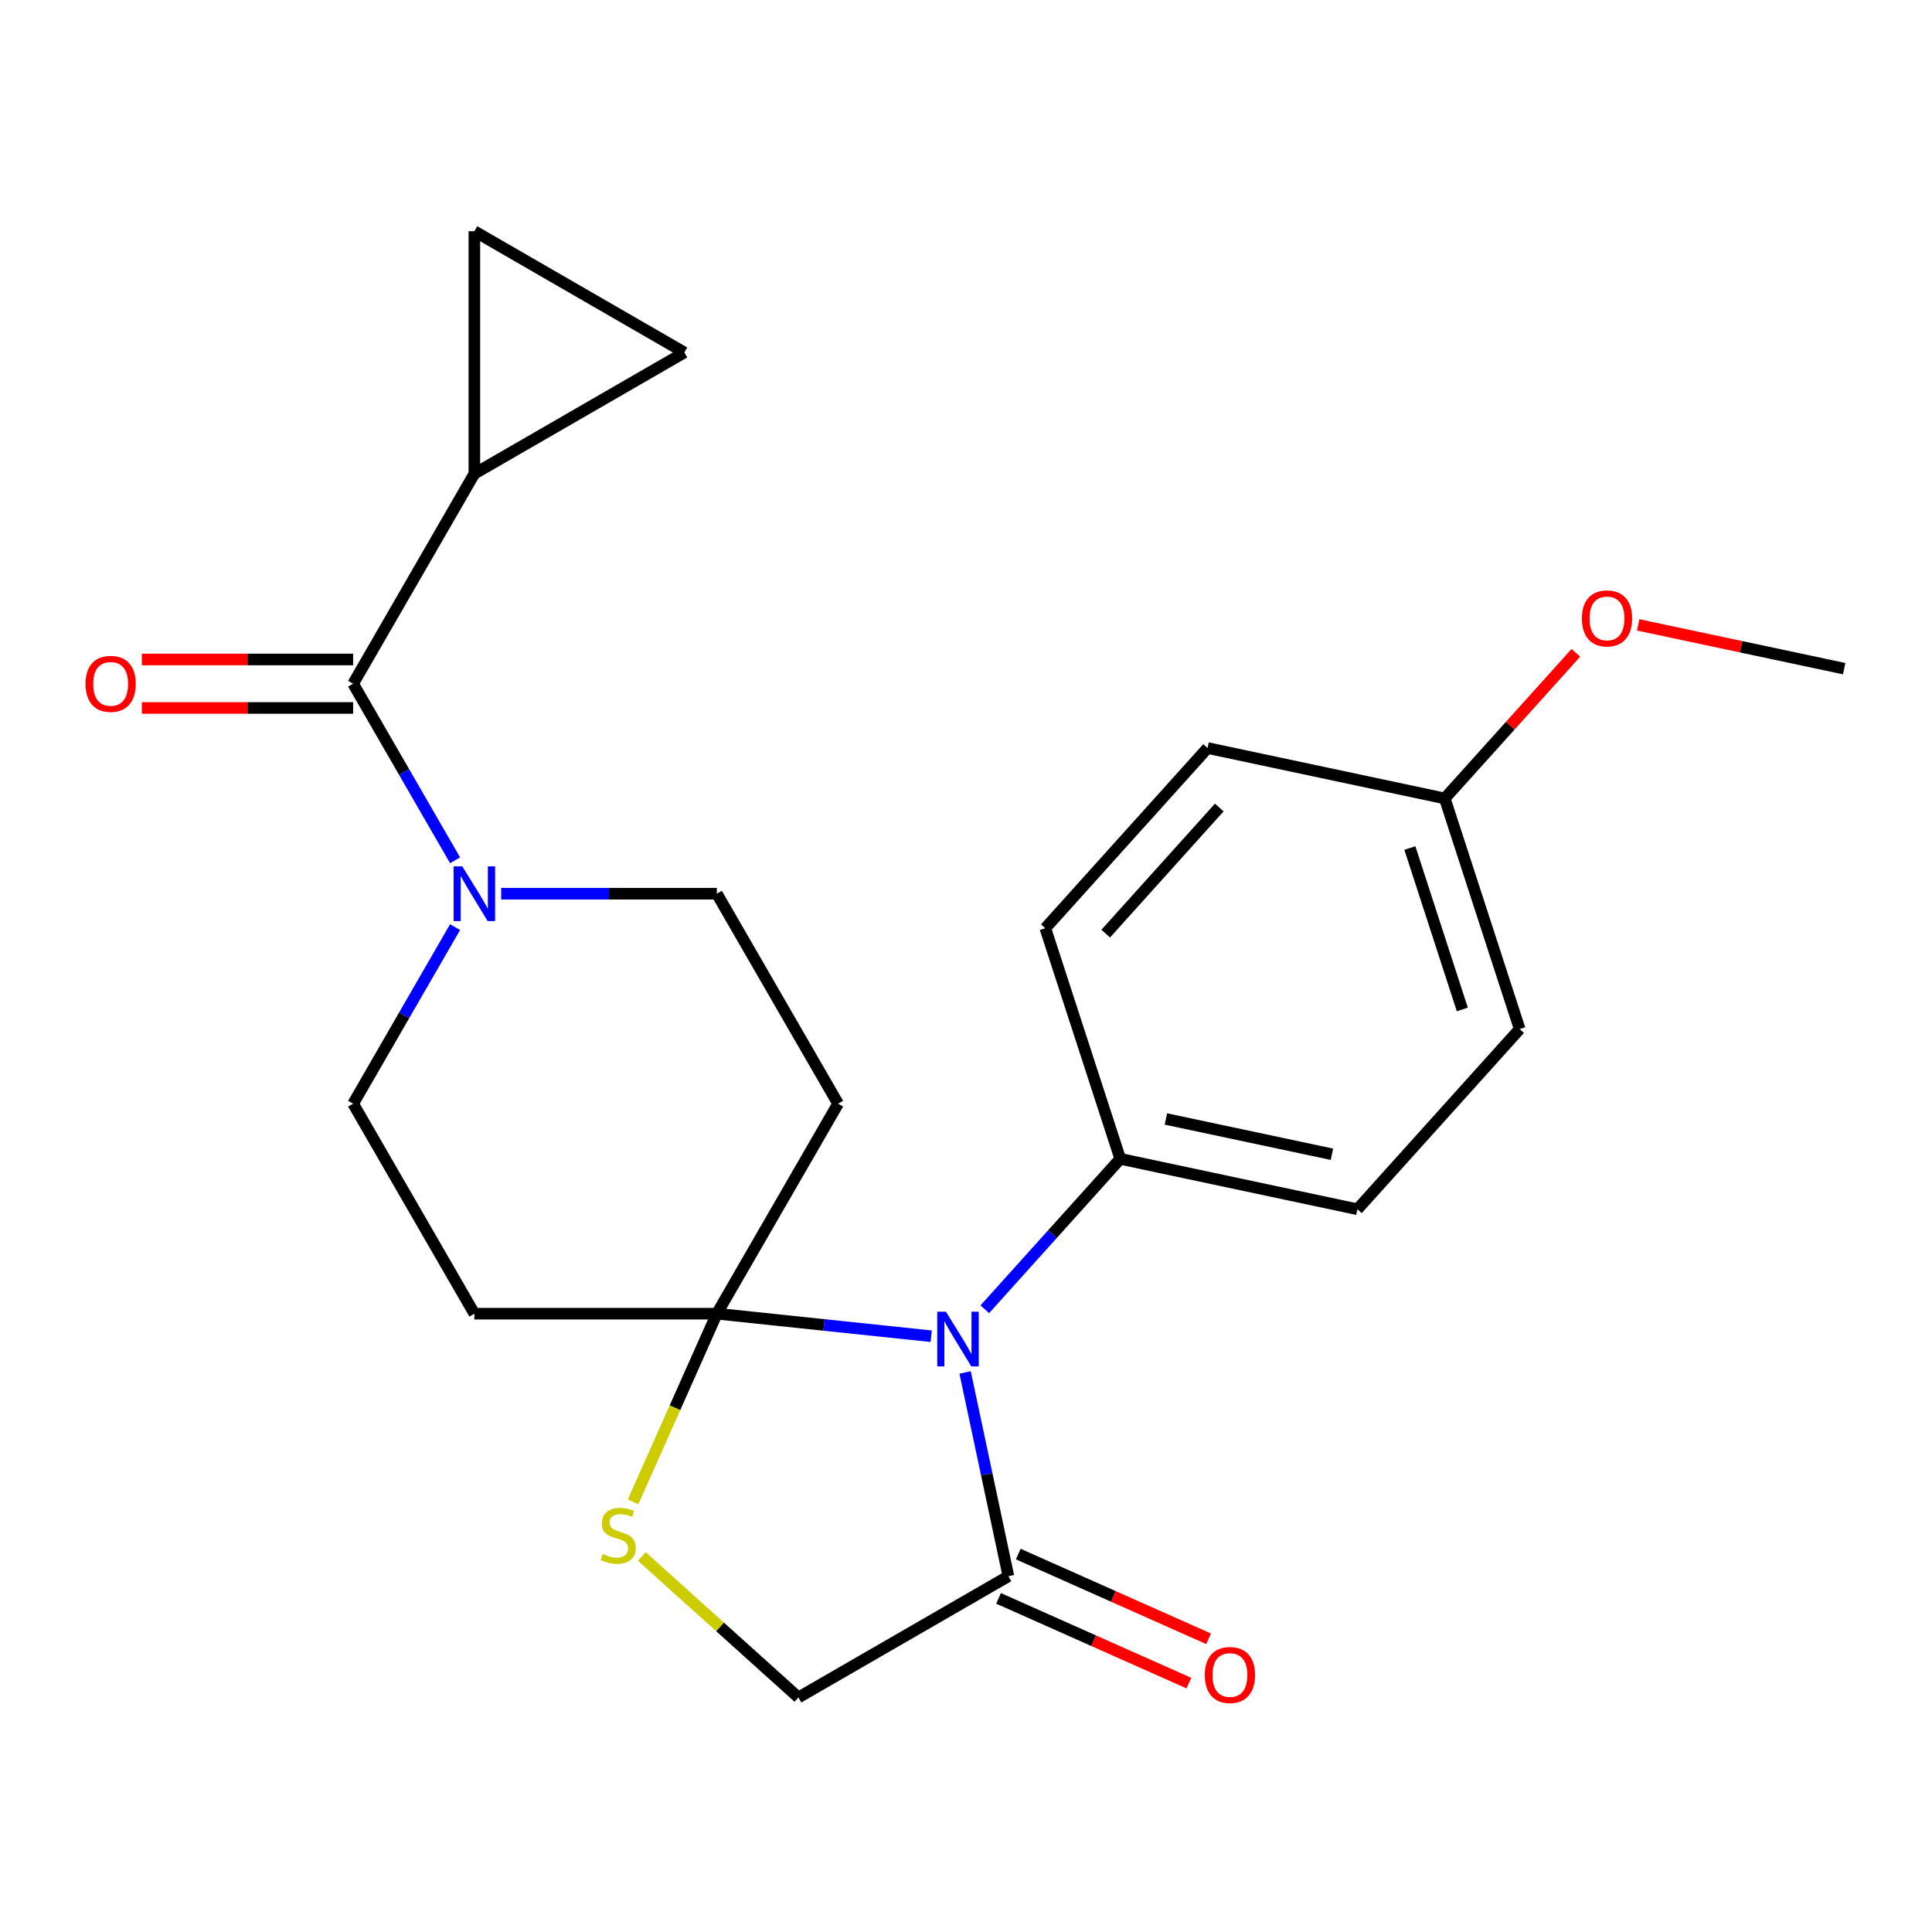 <?xml version='1.0' encoding='iso-8859-1'?>
<svg version='1.1' baseProfile='full'
              xmlns='http://www.w3.org/2000/svg'
                      xmlns:rdkit='http://www.rdkit.org/xml'
                      xmlns:xlink='http://www.w3.org/1999/xlink'
                  xml:space='preserve'
width='1000px' height='1000px' viewBox='0 0 1000 1000'>
<!-- END OF HEADER -->
<rect style='opacity:1.0;fill:#FFFFFF;stroke:none' width='1000' height='1000' x='0' y='0'> </rect>
<path class='bond-0' d='M 481.981,691.625 L 426.51,685.795' style='fill:none;fill-rule:evenodd;stroke:#0000FF;stroke-width:6px;stroke-linecap:butt;stroke-linejoin:miter;stroke-opacity:1' />
<path class='bond-0' d='M 426.51,685.795 L 371.039,679.964' style='fill:none;fill-rule:evenodd;stroke:#000000;stroke-width:6px;stroke-linecap:butt;stroke-linejoin:miter;stroke-opacity:1' />
<path class='bond-3' d='M 499.535,710.381 L 510.744,763.115' style='fill:none;fill-rule:evenodd;stroke:#0000FF;stroke-width:6px;stroke-linecap:butt;stroke-linejoin:miter;stroke-opacity:1' />
<path class='bond-3' d='M 510.744,763.115 L 521.953,815.848' style='fill:none;fill-rule:evenodd;stroke:#000000;stroke-width:6px;stroke-linecap:butt;stroke-linejoin:miter;stroke-opacity:1' />
<path class='bond-10' d='M 509.736,677.671 L 544.787,638.742' style='fill:none;fill-rule:evenodd;stroke:#0000FF;stroke-width:6px;stroke-linecap:butt;stroke-linejoin:miter;stroke-opacity:1' />
<path class='bond-10' d='M 544.787,638.742 L 579.839,599.813' style='fill:none;fill-rule:evenodd;stroke:#000000;stroke-width:6px;stroke-linecap:butt;stroke-linejoin:miter;stroke-opacity:1' />
<path class='bond-4' d='M 371.039,679.964 L 349.356,728.664' style='fill:none;fill-rule:evenodd;stroke:#000000;stroke-width:6px;stroke-linecap:butt;stroke-linejoin:miter;stroke-opacity:1' />
<path class='bond-4' d='M 349.356,728.664 L 327.674,777.363' style='fill:none;fill-rule:evenodd;stroke:#CCCC00;stroke-width:6px;stroke-linecap:butt;stroke-linejoin:miter;stroke-opacity:1' />
<path class='bond-6' d='M 371.039,679.964 L 433.792,571.272' style='fill:none;fill-rule:evenodd;stroke:#000000;stroke-width:6px;stroke-linecap:butt;stroke-linejoin:miter;stroke-opacity:1' />
<path class='bond-7' d='M 371.039,679.964 L 245.531,679.964' style='fill:none;fill-rule:evenodd;stroke:#000000;stroke-width:6px;stroke-linecap:butt;stroke-linejoin:miter;stroke-opacity:1' />
<path class='bond-1' d='M 182.778,353.887 L 209.161,399.585' style='fill:none;fill-rule:evenodd;stroke:#000000;stroke-width:6px;stroke-linecap:butt;stroke-linejoin:miter;stroke-opacity:1' />
<path class='bond-1' d='M 209.161,399.585 L 235.545,445.282' style='fill:none;fill-rule:evenodd;stroke:#0000FF;stroke-width:6px;stroke-linecap:butt;stroke-linejoin:miter;stroke-opacity:1' />
<path class='bond-5' d='M 182.778,353.887 L 245.531,245.195' style='fill:none;fill-rule:evenodd;stroke:#000000;stroke-width:6px;stroke-linecap:butt;stroke-linejoin:miter;stroke-opacity:1' />
<path class='bond-14' d='M 182.778,341.337 L 128.093,341.337' style='fill:none;fill-rule:evenodd;stroke:#000000;stroke-width:6px;stroke-linecap:butt;stroke-linejoin:miter;stroke-opacity:1' />
<path class='bond-14' d='M 128.093,341.337 L 73.408,341.337' style='fill:none;fill-rule:evenodd;stroke:#FF0000;stroke-width:6px;stroke-linecap:butt;stroke-linejoin:miter;stroke-opacity:1' />
<path class='bond-14' d='M 182.778,366.438 L 128.093,366.438' style='fill:none;fill-rule:evenodd;stroke:#000000;stroke-width:6px;stroke-linecap:butt;stroke-linejoin:miter;stroke-opacity:1' />
<path class='bond-14' d='M 128.093,366.438 L 73.408,366.438' style='fill:none;fill-rule:evenodd;stroke:#FF0000;stroke-width:6px;stroke-linecap:butt;stroke-linejoin:miter;stroke-opacity:1' />
<path class='bond-2' d='M 235.545,479.877 L 209.161,525.575' style='fill:none;fill-rule:evenodd;stroke:#0000FF;stroke-width:6px;stroke-linecap:butt;stroke-linejoin:miter;stroke-opacity:1' />
<path class='bond-2' d='M 209.161,525.575 L 182.778,571.272' style='fill:none;fill-rule:evenodd;stroke:#000000;stroke-width:6px;stroke-linecap:butt;stroke-linejoin:miter;stroke-opacity:1' />
<path class='bond-25' d='M 259.409,462.58 L 315.224,462.58' style='fill:none;fill-rule:evenodd;stroke:#0000FF;stroke-width:6px;stroke-linecap:butt;stroke-linejoin:miter;stroke-opacity:1' />
<path class='bond-25' d='M 315.224,462.58 L 371.039,462.58' style='fill:none;fill-rule:evenodd;stroke:#000000;stroke-width:6px;stroke-linecap:butt;stroke-linejoin:miter;stroke-opacity:1' />
<path class='bond-11' d='M 521.953,815.848 L 413.26,878.602' style='fill:none;fill-rule:evenodd;stroke:#000000;stroke-width:6px;stroke-linecap:butt;stroke-linejoin:miter;stroke-opacity:1' />
<path class='bond-15' d='M 516.848,827.314 L 566.107,849.245' style='fill:none;fill-rule:evenodd;stroke:#000000;stroke-width:6px;stroke-linecap:butt;stroke-linejoin:miter;stroke-opacity:1' />
<path class='bond-15' d='M 566.107,849.245 L 615.367,871.177' style='fill:none;fill-rule:evenodd;stroke:#FF0000;stroke-width:6px;stroke-linecap:butt;stroke-linejoin:miter;stroke-opacity:1' />
<path class='bond-15' d='M 527.057,804.382 L 576.317,826.314' style='fill:none;fill-rule:evenodd;stroke:#000000;stroke-width:6px;stroke-linecap:butt;stroke-linejoin:miter;stroke-opacity:1' />
<path class='bond-15' d='M 576.317,826.314 L 625.576,848.246' style='fill:none;fill-rule:evenodd;stroke:#FF0000;stroke-width:6px;stroke-linecap:butt;stroke-linejoin:miter;stroke-opacity:1' />
<path class='bond-23' d='M 332.208,805.622 L 372.734,842.112' style='fill:none;fill-rule:evenodd;stroke:#CCCC00;stroke-width:6px;stroke-linecap:butt;stroke-linejoin:miter;stroke-opacity:1' />
<path class='bond-23' d='M 372.734,842.112 L 413.26,878.602' style='fill:none;fill-rule:evenodd;stroke:#000000;stroke-width:6px;stroke-linecap:butt;stroke-linejoin:miter;stroke-opacity:1' />
<path class='bond-8' d='M 245.531,245.195 L 245.531,119.688' style='fill:none;fill-rule:evenodd;stroke:#000000;stroke-width:6px;stroke-linecap:butt;stroke-linejoin:miter;stroke-opacity:1' />
<path class='bond-9' d='M 245.531,245.195 L 354.224,182.441' style='fill:none;fill-rule:evenodd;stroke:#000000;stroke-width:6px;stroke-linecap:butt;stroke-linejoin:miter;stroke-opacity:1' />
<path class='bond-13' d='M 433.792,571.272 L 371.039,462.58' style='fill:none;fill-rule:evenodd;stroke:#000000;stroke-width:6px;stroke-linecap:butt;stroke-linejoin:miter;stroke-opacity:1' />
<path class='bond-12' d='M 245.531,679.964 L 182.778,571.272' style='fill:none;fill-rule:evenodd;stroke:#000000;stroke-width:6px;stroke-linecap:butt;stroke-linejoin:miter;stroke-opacity:1' />
<path class='bond-26' d='M 245.531,119.688 L 354.224,182.441' style='fill:none;fill-rule:evenodd;stroke:#000000;stroke-width:6px;stroke-linecap:butt;stroke-linejoin:miter;stroke-opacity:1' />
<path class='bond-16' d='M 579.839,599.813 L 702.603,625.908' style='fill:none;fill-rule:evenodd;stroke:#000000;stroke-width:6px;stroke-linecap:butt;stroke-linejoin:miter;stroke-opacity:1' />
<path class='bond-16' d='M 603.472,579.175 L 689.408,597.441' style='fill:none;fill-rule:evenodd;stroke:#000000;stroke-width:6px;stroke-linecap:butt;stroke-linejoin:miter;stroke-opacity:1' />
<path class='bond-17' d='M 579.839,599.813 L 541.055,480.449' style='fill:none;fill-rule:evenodd;stroke:#000000;stroke-width:6px;stroke-linecap:butt;stroke-linejoin:miter;stroke-opacity:1' />
<path class='bond-20' d='M 702.603,625.908 L 786.584,532.638' style='fill:none;fill-rule:evenodd;stroke:#000000;stroke-width:6px;stroke-linecap:butt;stroke-linejoin:miter;stroke-opacity:1' />
<path class='bond-19' d='M 541.055,480.449 L 625.036,387.179' style='fill:none;fill-rule:evenodd;stroke:#000000;stroke-width:6px;stroke-linecap:butt;stroke-linejoin:miter;stroke-opacity:1' />
<path class='bond-19' d='M 572.306,483.255 L 631.093,417.966' style='fill:none;fill-rule:evenodd;stroke:#000000;stroke-width:6px;stroke-linecap:butt;stroke-linejoin:miter;stroke-opacity:1' />
<path class='bond-18' d='M 747.8,413.273 L 786.584,532.638' style='fill:none;fill-rule:evenodd;stroke:#000000;stroke-width:6px;stroke-linecap:butt;stroke-linejoin:miter;stroke-opacity:1' />
<path class='bond-18' d='M 729.745,438.935 L 756.894,522.49' style='fill:none;fill-rule:evenodd;stroke:#000000;stroke-width:6px;stroke-linecap:butt;stroke-linejoin:miter;stroke-opacity:1' />
<path class='bond-21' d='M 747.8,413.273 L 781.733,375.587' style='fill:none;fill-rule:evenodd;stroke:#000000;stroke-width:6px;stroke-linecap:butt;stroke-linejoin:miter;stroke-opacity:1' />
<path class='bond-21' d='M 781.733,375.587 L 815.666,337.901' style='fill:none;fill-rule:evenodd;stroke:#FF0000;stroke-width:6px;stroke-linecap:butt;stroke-linejoin:miter;stroke-opacity:1' />
<path class='bond-24' d='M 747.8,413.273 L 625.036,387.179' style='fill:none;fill-rule:evenodd;stroke:#000000;stroke-width:6px;stroke-linecap:butt;stroke-linejoin:miter;stroke-opacity:1' />
<path class='bond-22' d='M 847.919,323.434 L 901.232,334.766' style='fill:none;fill-rule:evenodd;stroke:#FF0000;stroke-width:6px;stroke-linecap:butt;stroke-linejoin:miter;stroke-opacity:1' />
<path class='bond-22' d='M 901.232,334.766 L 954.545,346.098' style='fill:none;fill-rule:evenodd;stroke:#000000;stroke-width:6px;stroke-linecap:butt;stroke-linejoin:miter;stroke-opacity:1' />
<path  class='atom-0' d='M 489.598 678.923
L 498.878 693.923
Q 499.798 695.403, 501.278 698.083
Q 502.758 700.763, 502.838 700.923
L 502.838 678.923
L 506.598 678.923
L 506.598 707.243
L 502.718 707.243
L 492.758 690.843
Q 491.598 688.923, 490.358 686.723
Q 489.158 684.523, 488.798 683.843
L 488.798 707.243
L 485.118 707.243
L 485.118 678.923
L 489.598 678.923
' fill='#0000FF'/>
<path  class='atom-3' d='M 239.271 448.42
L 248.551 463.42
Q 249.471 464.9, 250.951 467.58
Q 252.431 470.26, 252.511 470.42
L 252.511 448.42
L 256.271 448.42
L 256.271 476.74
L 252.391 476.74
L 242.431 460.34
Q 241.271 458.42, 240.031 456.22
Q 238.831 454.02, 238.471 453.34
L 238.471 476.74
L 234.791 476.74
L 234.791 448.42
L 239.271 448.42
' fill='#0000FF'/>
<path  class='atom-5' d='M 311.99 804.341
Q 312.31 804.461, 313.63 805.021
Q 314.95 805.581, 316.39 805.941
Q 317.87 806.261, 319.31 806.261
Q 321.99 806.261, 323.55 804.981
Q 325.11 803.661, 325.11 801.381
Q 325.11 799.821, 324.31 798.861
Q 323.55 797.901, 322.35 797.381
Q 321.15 796.861, 319.15 796.261
Q 316.63 795.501, 315.11 794.781
Q 313.63 794.061, 312.55 792.541
Q 311.51 791.021, 311.51 788.461
Q 311.51 784.901, 313.91 782.701
Q 316.35 780.501, 321.15 780.501
Q 324.43 780.501, 328.15 782.061
L 327.23 785.141
Q 323.83 783.741, 321.27 783.741
Q 318.51 783.741, 316.99 784.901
Q 315.47 786.021, 315.51 787.981
Q 315.51 789.501, 316.27 790.421
Q 317.07 791.341, 318.19 791.861
Q 319.35 792.381, 321.27 792.981
Q 323.83 793.781, 325.35 794.581
Q 326.87 795.381, 327.95 797.021
Q 329.07 798.621, 329.07 801.381
Q 329.07 805.301, 326.43 807.421
Q 323.83 809.501, 319.47 809.501
Q 316.95 809.501, 315.03 808.941
Q 313.15 808.421, 310.91 807.501
L 311.99 804.341
' fill='#CCCC00'/>
<path  class='atom-15' d='M 44.271 353.967
Q 44.271 347.167, 47.631 343.367
Q 50.991 339.567, 57.271 339.567
Q 63.551 339.567, 66.911 343.367
Q 70.271 347.167, 70.271 353.967
Q 70.271 360.847, 66.871 364.767
Q 63.471 368.647, 57.271 368.647
Q 51.031 368.647, 47.631 364.767
Q 44.271 360.887, 44.271 353.967
M 57.271 365.447
Q 61.591 365.447, 63.911 362.567
Q 66.271 359.647, 66.271 353.967
Q 66.271 348.407, 63.911 345.607
Q 61.591 342.767, 57.271 342.767
Q 52.951 342.767, 50.591 345.567
Q 48.271 348.367, 48.271 353.967
Q 48.271 359.687, 50.591 362.567
Q 52.951 365.447, 57.271 365.447
' fill='#FF0000'/>
<path  class='atom-16' d='M 623.609 866.976
Q 623.609 860.176, 626.969 856.376
Q 630.329 852.576, 636.609 852.576
Q 642.889 852.576, 646.249 856.376
Q 649.609 860.176, 649.609 866.976
Q 649.609 873.856, 646.209 877.776
Q 642.809 881.656, 636.609 881.656
Q 630.369 881.656, 626.969 877.776
Q 623.609 873.896, 623.609 866.976
M 636.609 878.456
Q 640.929 878.456, 643.249 875.576
Q 645.609 872.656, 645.609 866.976
Q 645.609 861.416, 643.249 858.616
Q 640.929 855.776, 636.609 855.776
Q 632.289 855.776, 629.929 858.576
Q 627.609 861.376, 627.609 866.976
Q 627.609 872.696, 629.929 875.576
Q 632.289 878.456, 636.609 878.456
' fill='#FF0000'/>
<path  class='atom-22' d='M 818.781 320.084
Q 818.781 313.284, 822.141 309.484
Q 825.501 305.684, 831.781 305.684
Q 838.061 305.684, 841.421 309.484
Q 844.781 313.284, 844.781 320.084
Q 844.781 326.964, 841.381 330.884
Q 837.981 334.764, 831.781 334.764
Q 825.541 334.764, 822.141 330.884
Q 818.781 327.004, 818.781 320.084
M 831.781 331.564
Q 836.101 331.564, 838.421 328.684
Q 840.781 325.764, 840.781 320.084
Q 840.781 314.524, 838.421 311.724
Q 836.101 308.884, 831.781 308.884
Q 827.461 308.884, 825.101 311.684
Q 822.781 314.484, 822.781 320.084
Q 822.781 325.804, 825.101 328.684
Q 827.461 331.564, 831.781 331.564
' fill='#FF0000'/>
</svg>

